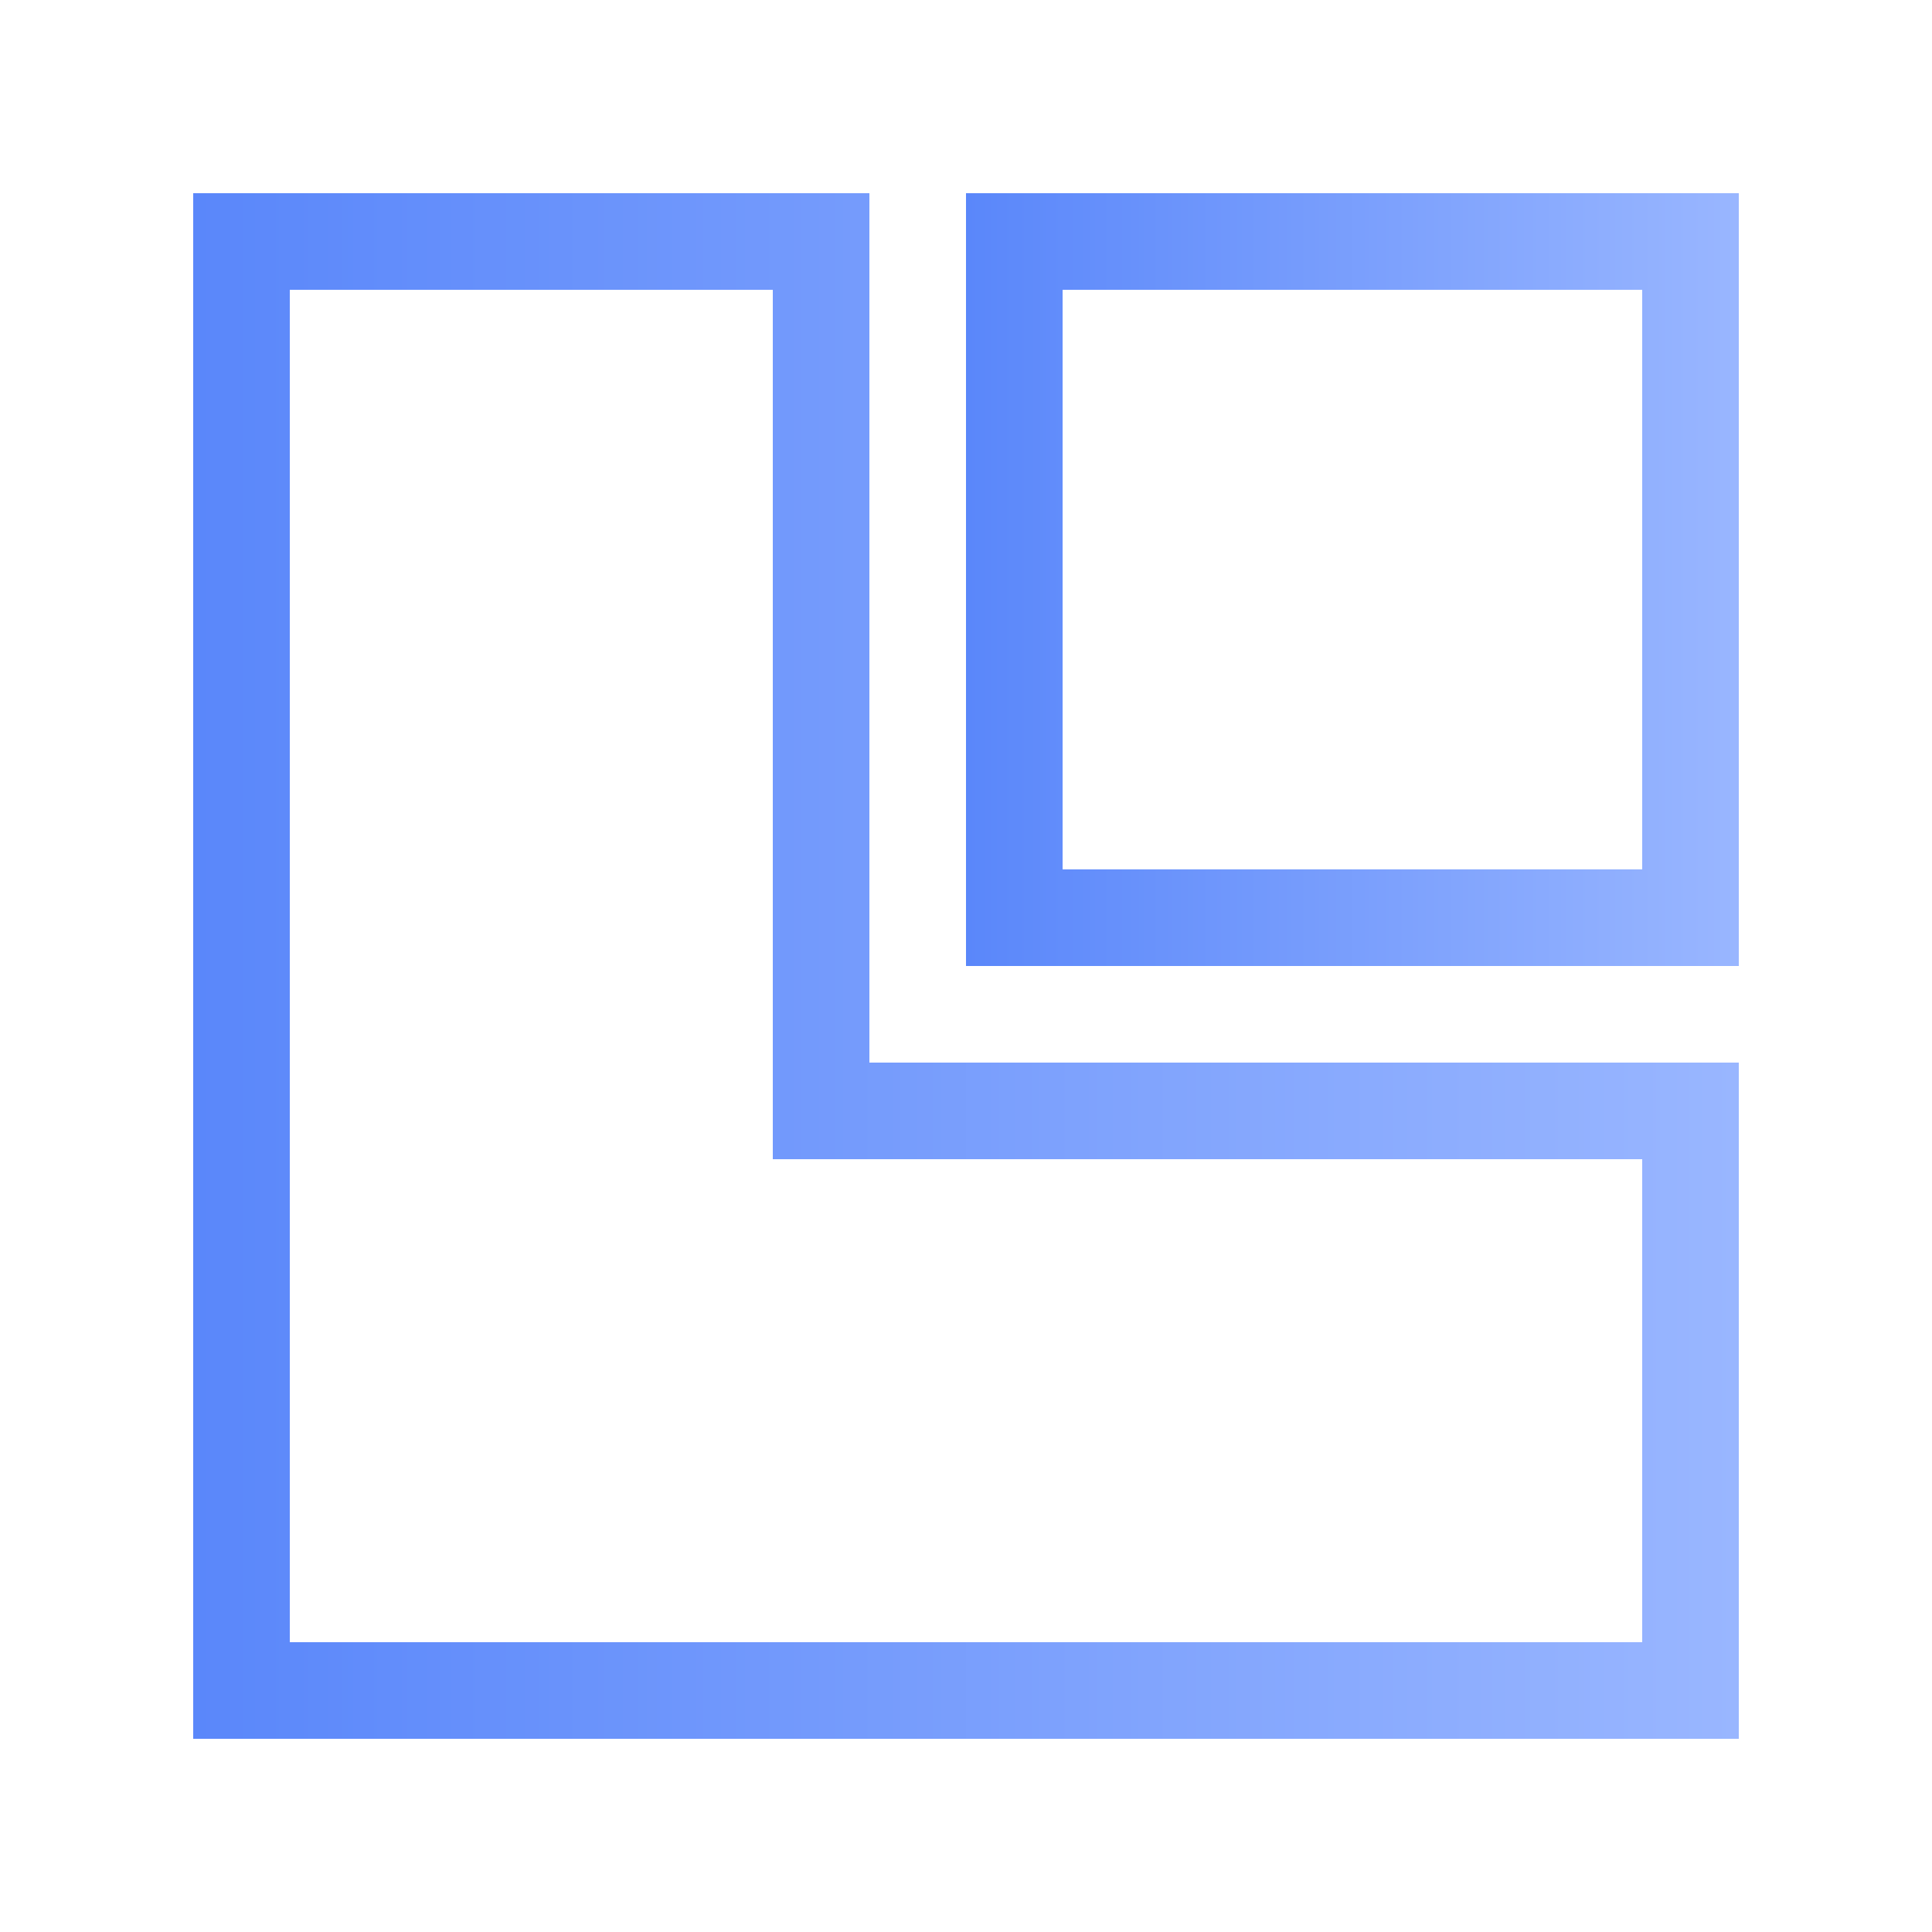 <svg width="40" height="40" viewBox="0 0 40 40" fill="none" xmlns="http://www.w3.org/2000/svg">
<path d="M17 5V23H35V35H5V5H17Z" stroke="url(#paint0_linear_3382_1379)" stroke-width="2"/>
<rect x="21" y="5" width="14" height="14" stroke="url(#paint1_linear_3382_1379)" stroke-width="2"/>
<defs>
<linearGradient id="paint0_linear_3382_1379" x1="4" y1="20" x2="36" y2="20" gradientUnits="userSpaceOnUse">
<stop stop-color="#5A87FA"/>
<stop offset="1" stop-color="#99B6FF"/>
</linearGradient>
<linearGradient id="paint1_linear_3382_1379" x1="20" y1="12" x2="36" y2="12" gradientUnits="userSpaceOnUse">
<stop stop-color="#5A87FA"/>
<stop offset="1" stop-color="#99B6FF"/>
</linearGradient>
</defs>
</svg>
